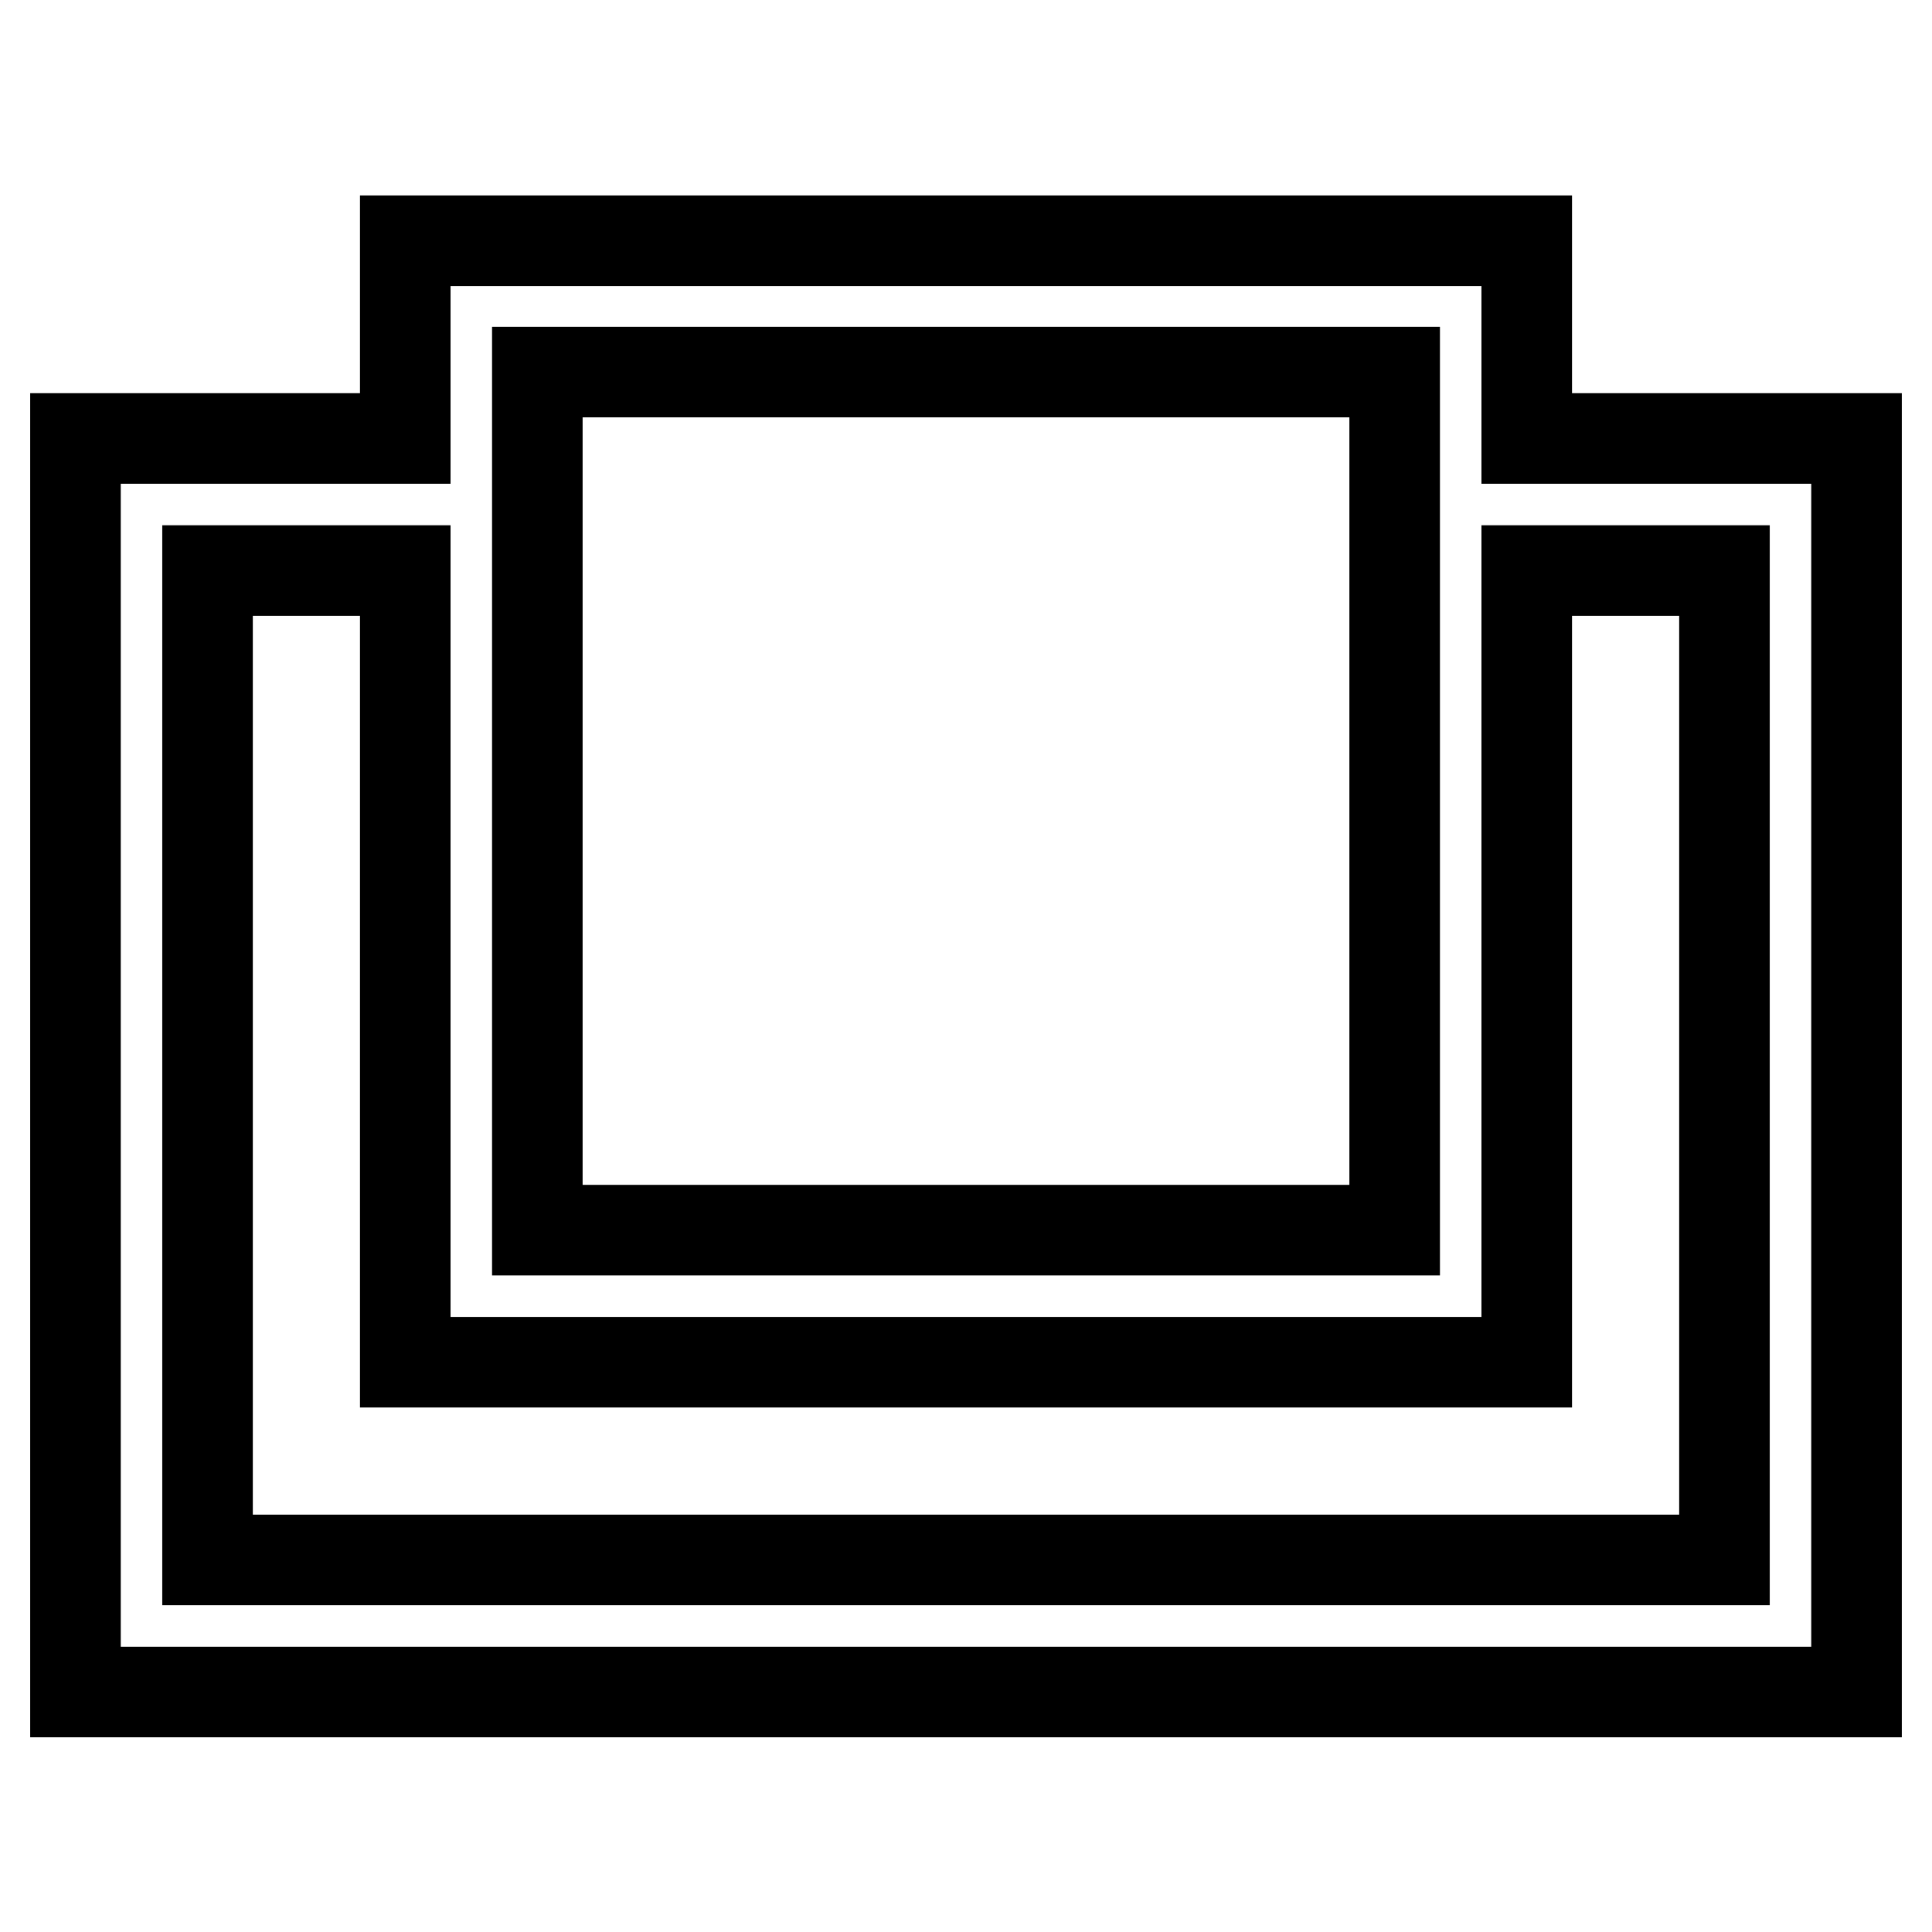 <?xml version="1.0" encoding="utf-8"?>
<!-- Svg Vector Icons : http://www.onlinewebfonts.com/icon -->
<!DOCTYPE svg PUBLIC "-//W3C//DTD SVG 1.1//EN" "http://www.w3.org/Graphics/SVG/1.1/DTD/svg11.dtd">
<svg version="1.1" xmlns="http://www.w3.org/2000/svg" xmlns:xlink="http://www.w3.org/1999/xlink" x="0px" y="0px" viewBox="0 0 256 256" enable-background="new 0 0 256 256" xml:space="preserve">
<g><g><path stroke-width="12" fill-opacity="0" stroke="#000000"  d="M202.3,58.1V31.9H53.7v26.2H10v166.1h236V58.1H202.3z M71.2,49.3h113.6V163H71.2V49.3z M228.5,206.7h-201V75.6h26.2v104.9h148.6V75.6h26.2V206.7z"/></g></g>
</svg>